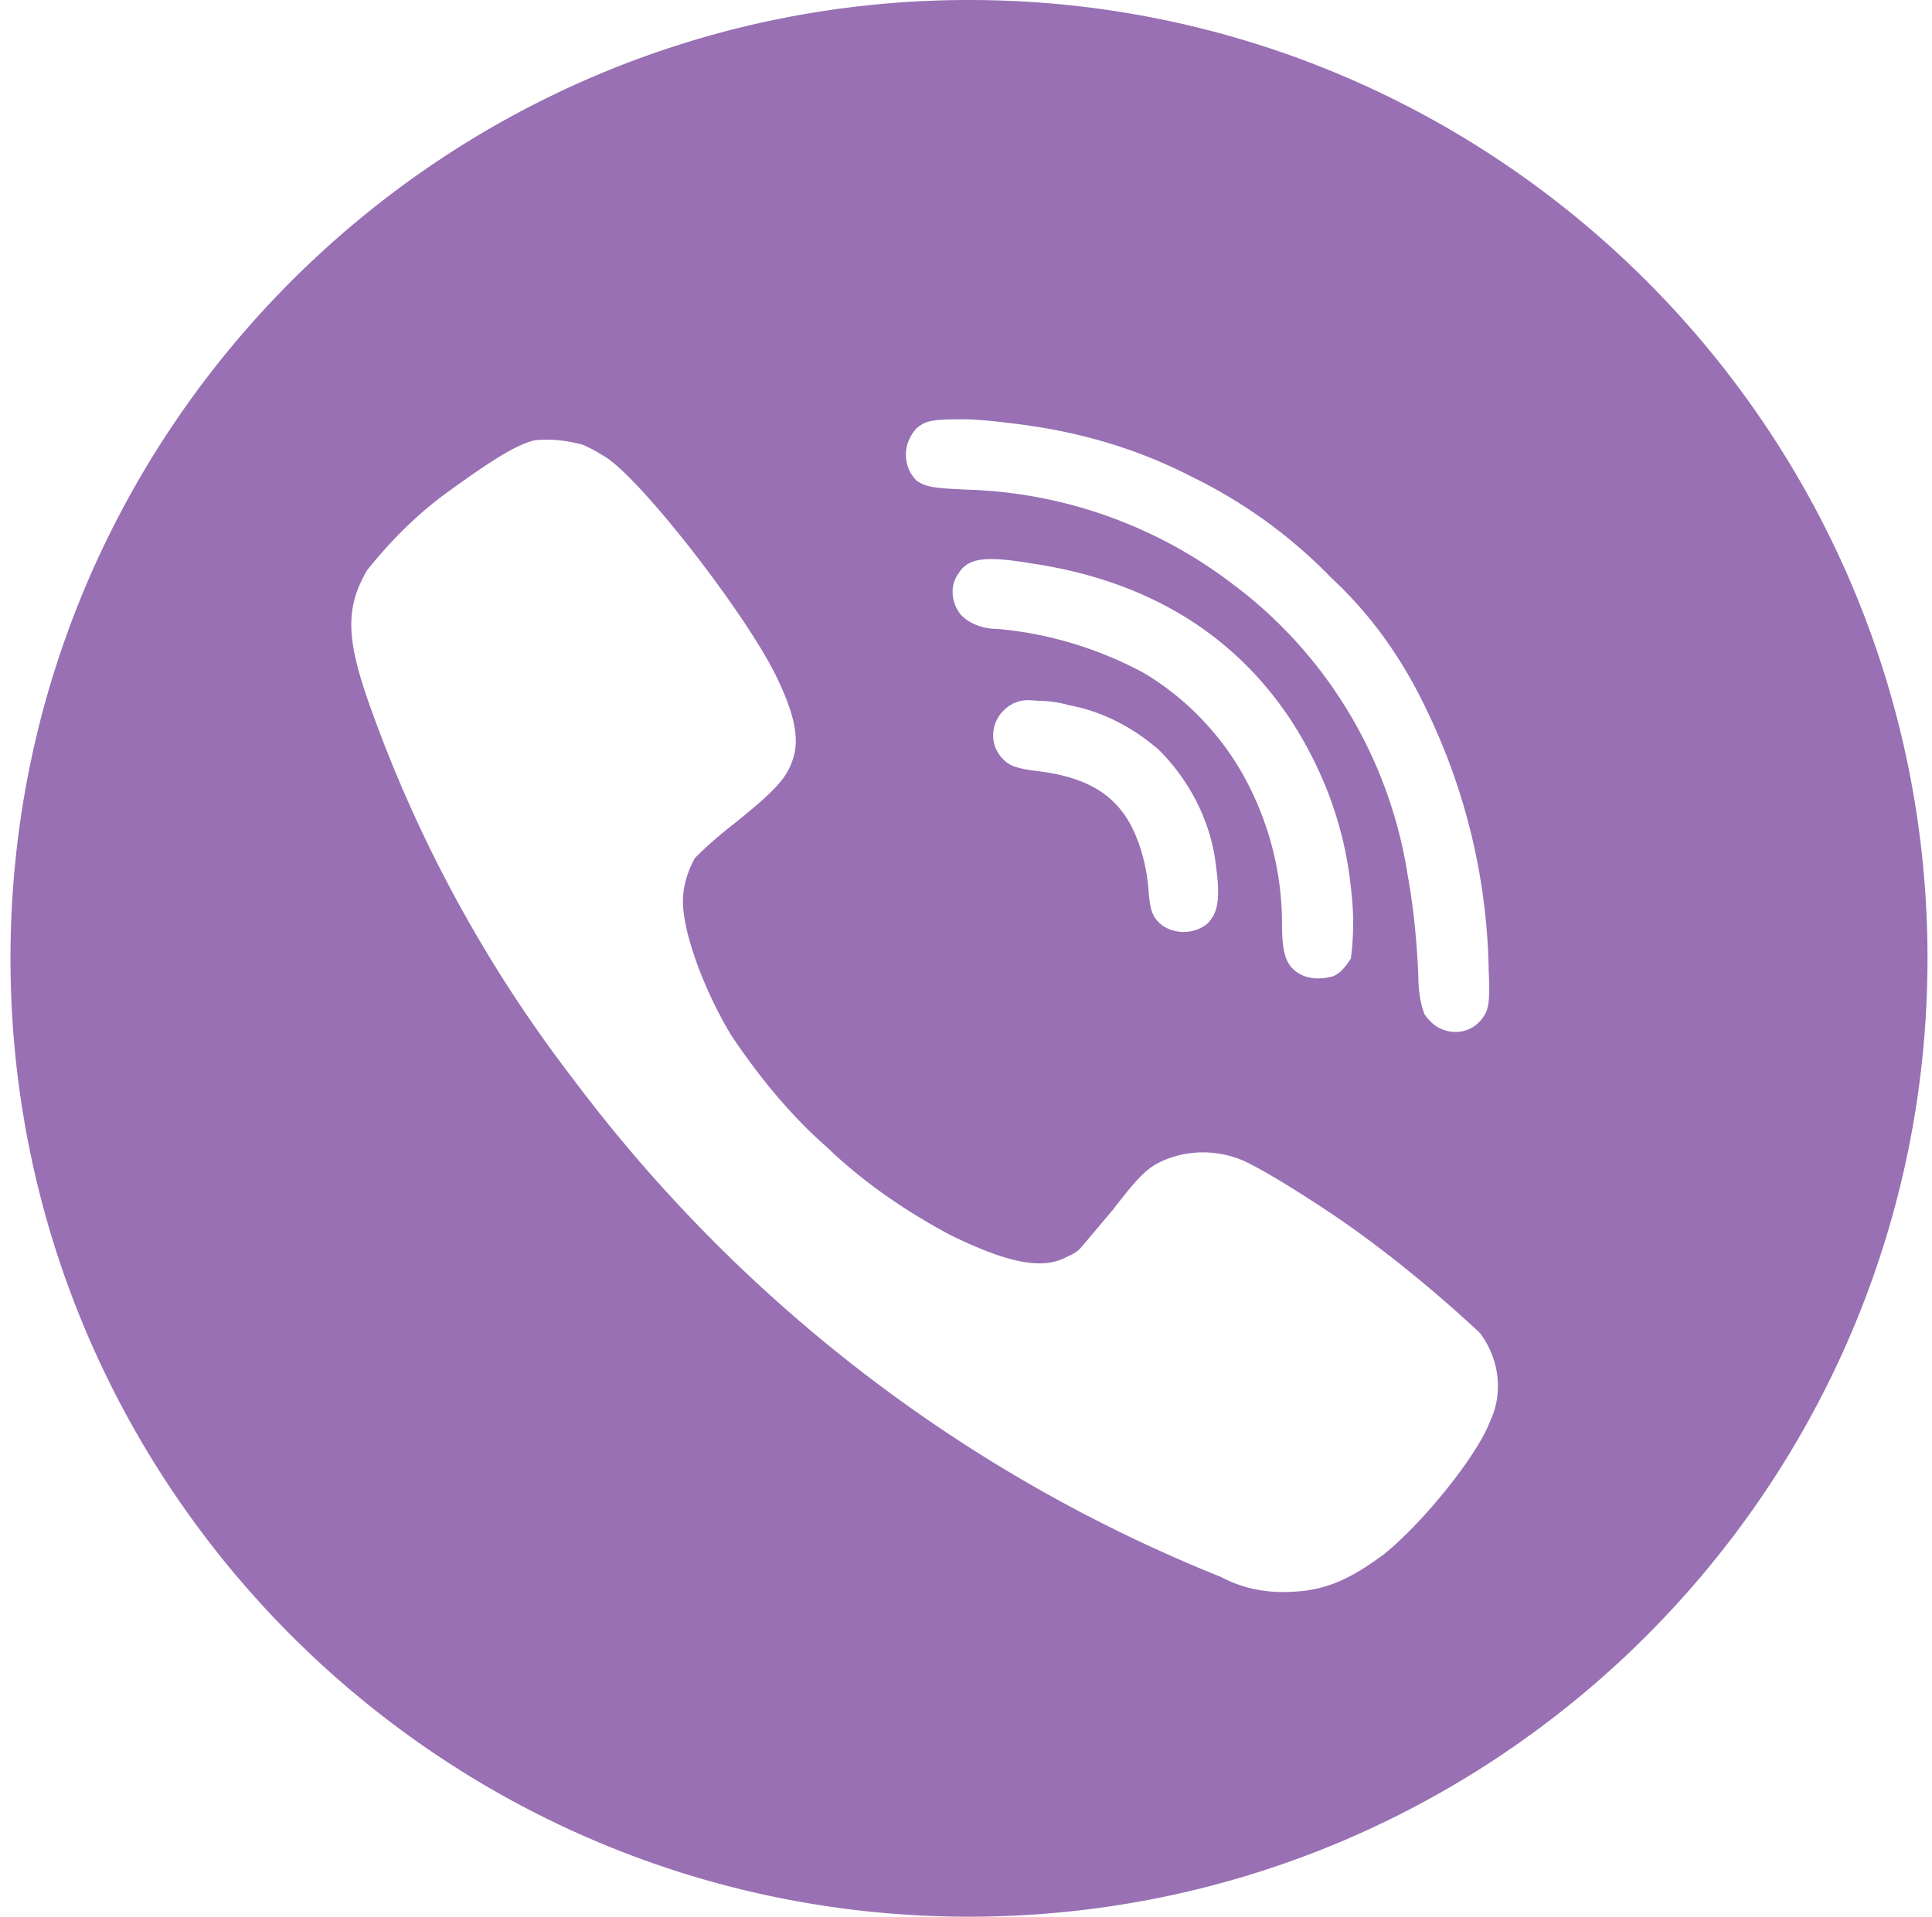 <svg fill="none" viewBox="0 0 129 128" xmlns="http://www.w3.org/2000/svg"><path d="M64.7 0C29.4 0 .7 28.7.7 64s28.7 64 64 64 64-28.7 64-64S100 0 64.7 0zm-3.5 28.6c.6-.5 1-.6 3.1-.6 1.1 0 2.7.2 3.5.3 4.1.5 8 1.6 11.7 3.5 3.5 1.7 6.7 4 9.4 6.8 2.7 2.5 4.8 5.5 6.4 8.9 2.6 5.4 4 11.3 4.1 17.3.1 2.2 0 2.7-.5 3.3-.8 1-2.3 1.1-3.3.2-.2-.2-.4-.4-.5-.6-.3-.8-.4-1.7-.4-2.6-.1-2.2-.3-4.4-.7-6.6-1.2-7.8-5.4-14.8-11.7-19.5-5.1-3.9-11.3-6.1-17.7-6.3-2.4-.1-2.8-.2-3.4-.6-.9-.9-1-2.4 0-3.5zm15.1 16.3c-3-1.6-6.3-2.6-9.7-2.9-.9 0-1.8-.3-2.4-.9-.7-.8-.8-2-.2-2.8.6-1 1.7-1.2 4.7-.7 7.7 1.1 13.6 4.6 17.5 10.5 2.2 3.4 3.6 7.2 4 11.2.2 1.6.2 3.1 0 4.7-.3.5-.7 1-1.2 1.2-.7.2-1.5.2-2.1-.1-1-.5-1.3-1.3-1.3-3.4 0-3.3-.8-6.5-2.3-9.4-1.6-3.1-4.1-5.7-7-7.4zm4.3 16.8c-.9.7-2.1.7-3 .1-.6-.5-.8-.9-.9-2.2-.1-1.4-.4-2.8-1-4.1-1.1-2.4-3.1-3.6-6.4-4-1.6-.2-2-.4-2.5-1-.8-1-.6-2.5.5-3.3.1-.1.2-.1.3-.2.5-.2.7-.3 1.7-.2.7 0 1.4.1 2.1.3 2.2.4 4.3 1.5 6 3 2.1 2.1 3.5 4.9 3.8 7.8.3 2.2.1 3.1-.6 3.8zm18.9 33.2c-.9 2.4-4.6 6.9-7.1 8.9-2.3 1.7-3.9 2.4-6.1 2.5-1.7.1-3.3-.2-4.8-1-17.2-6.9-32.1-18.4-43.2-33.2a90.69 90.69 0 0 1-13.4-24.4c-1.8-4.9-1.9-7-.4-9.6 1.5-1.9 3.3-3.7 5.2-5.1 3.3-2.4 4.8-3.3 6-3.6 1.1-.1 2.1 0 3.2.3.5.2 1 .5 1.5.8 2.4 1.5 9.1 10.1 11.3 14.4 1.2 2.4 1.7 4.2 1.3 5.6s-1.1 2.2-4.1 4.6c-.9.7-1.7 1.4-2.5 2.2-.5.9-.8 1.9-.8 2.9 0 2.1 1.4 5.9 3.2 8.9 1.8 2.7 3.9 5.3 6.4 7.5 2.5 2.4 5.3 4.3 8.3 5.9 3.7 1.8 6 2.3 7.6 1.5.4-.2.7-.3 1-.6.1-.1 1.1-1.3 2.2-2.6 2-2.6 2.5-3 3.9-3.5 1.8-.6 3.8-.4 5.4.5 1.4.7 4.4 2.6 6.4 4 3.1 2.2 6 4.6 8.8 7.2 1.3 1.7 1.6 4 .7 5.9z" fill="#7F4DA0" opacity=".8"/></svg>
